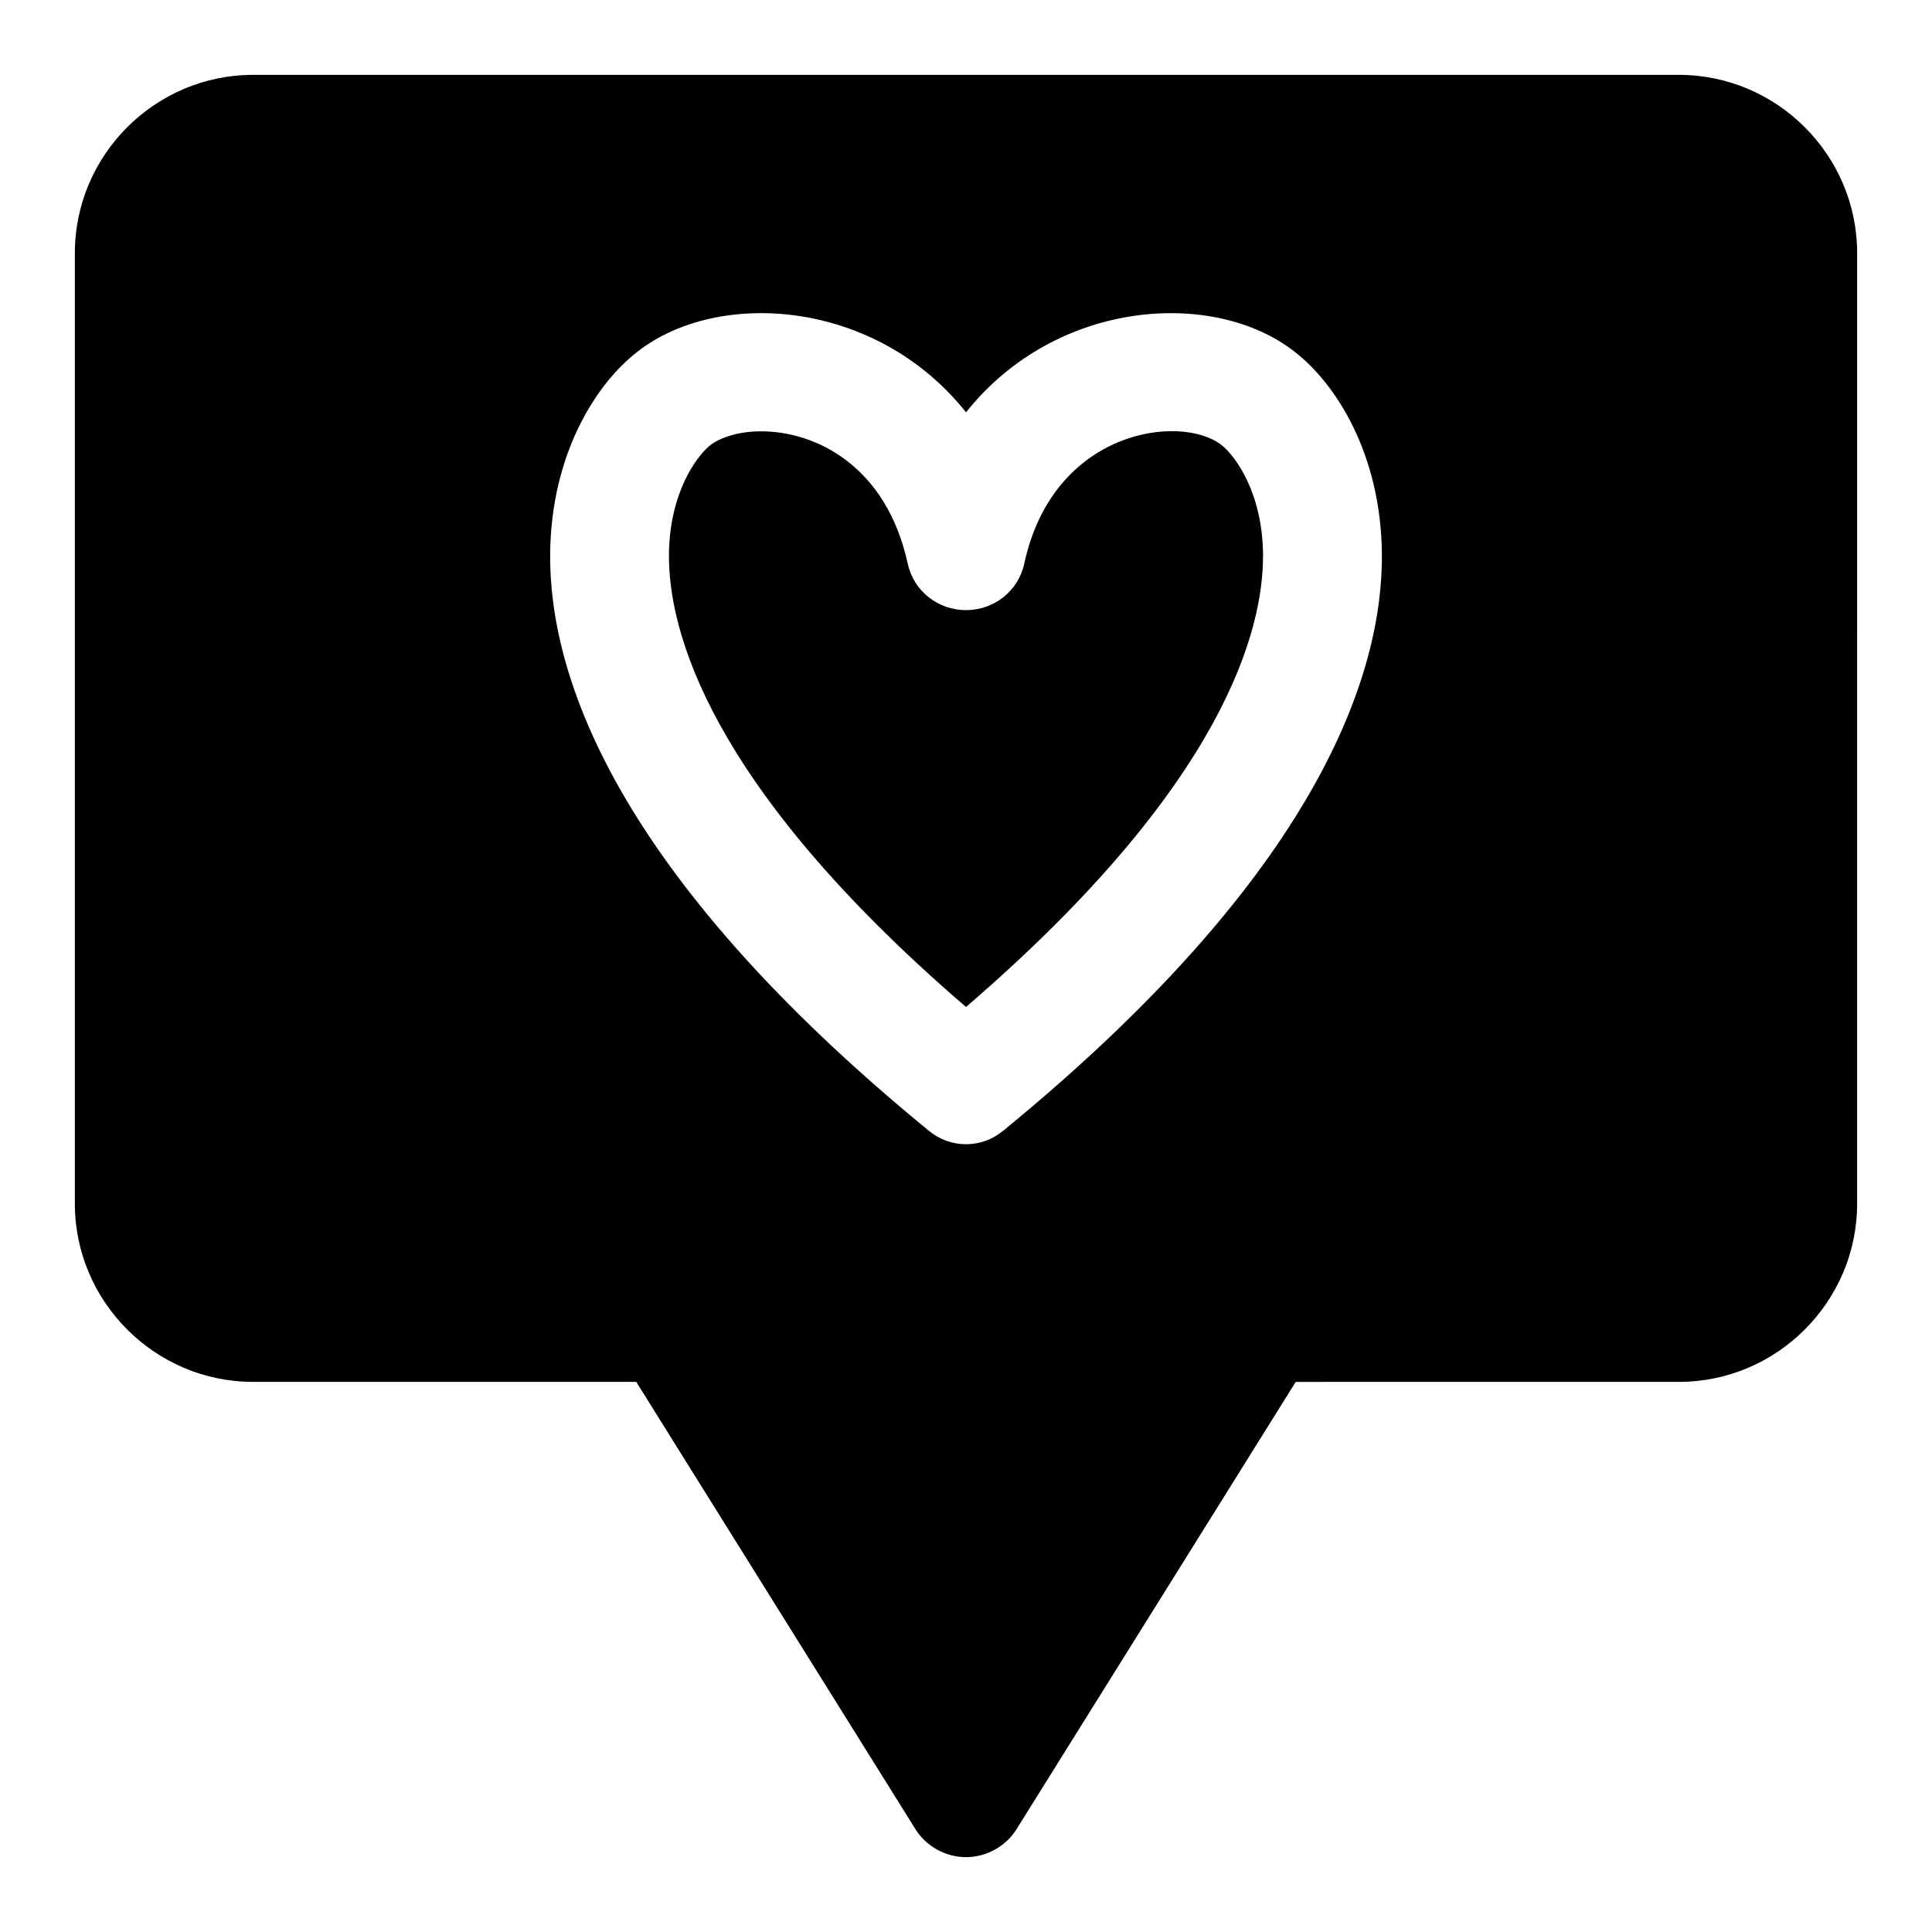 <?xml version="1.0" encoding="UTF-8"?>
<!-- Uploaded to: SVG Repo, www.svgrepo.com, Generator: SVG Repo Mixer Tools -->
<svg fill="#000000" width="800px" height="800px" version="1.1" viewBox="144 144 512 512" xmlns="http://www.w3.org/2000/svg">
 <g>
  <path d="m588.93 163.84h-377.86c-25.977 0-47.234 21.258-47.234 47.234v251.91c0 25.977 21.254 47.23 47.23 47.23h101.55l73.996 118.55c2.836 4.566 8.031 7.402 13.387 7.402 5.352 0 10.547-2.832 13.383-7.398l73.996-118.55 101.55-0.004c25.977 0 47.23-21.254 47.23-47.23l0.004-251.91c0-25.977-21.254-47.234-47.234-47.234zm-179.01 279.77c-2.836 2.363-6.297 3.621-9.918 3.621s-7.086-1.258-9.918-3.621c-83.602-68.488-100.61-121.07-100.29-153.03 0.316-26.293 12.121-44.871 23.145-53.371 21.254-16.691 63.133-14.016 87.066 16.059 23.93-30.07 65.809-32.746 87.066-16.059 11.02 8.5 22.828 27.078 23.145 53.371 0.312 31.961-16.691 84.543-100.29 153.03z"/>
  <path d="m415.43 293.41c-1.574 7.242-8.031 12.281-15.43 12.281-7.398 0-13.855-5.039-15.43-12.281-5.664-25.977-24.398-35.109-38.887-35.109-5.512 0-10.391 1.418-13.383 3.621-3.777 2.992-10.863 12.754-11.02 28.969-0.156 19.68 9.918 60.773 78.719 119.97 68.801-59.199 78.879-100.29 78.719-119.97-0.156-16.215-7.242-25.977-11.02-28.969-10.703-8.344-44.555-4.25-52.27 31.488z"/>
 </g>
</svg>